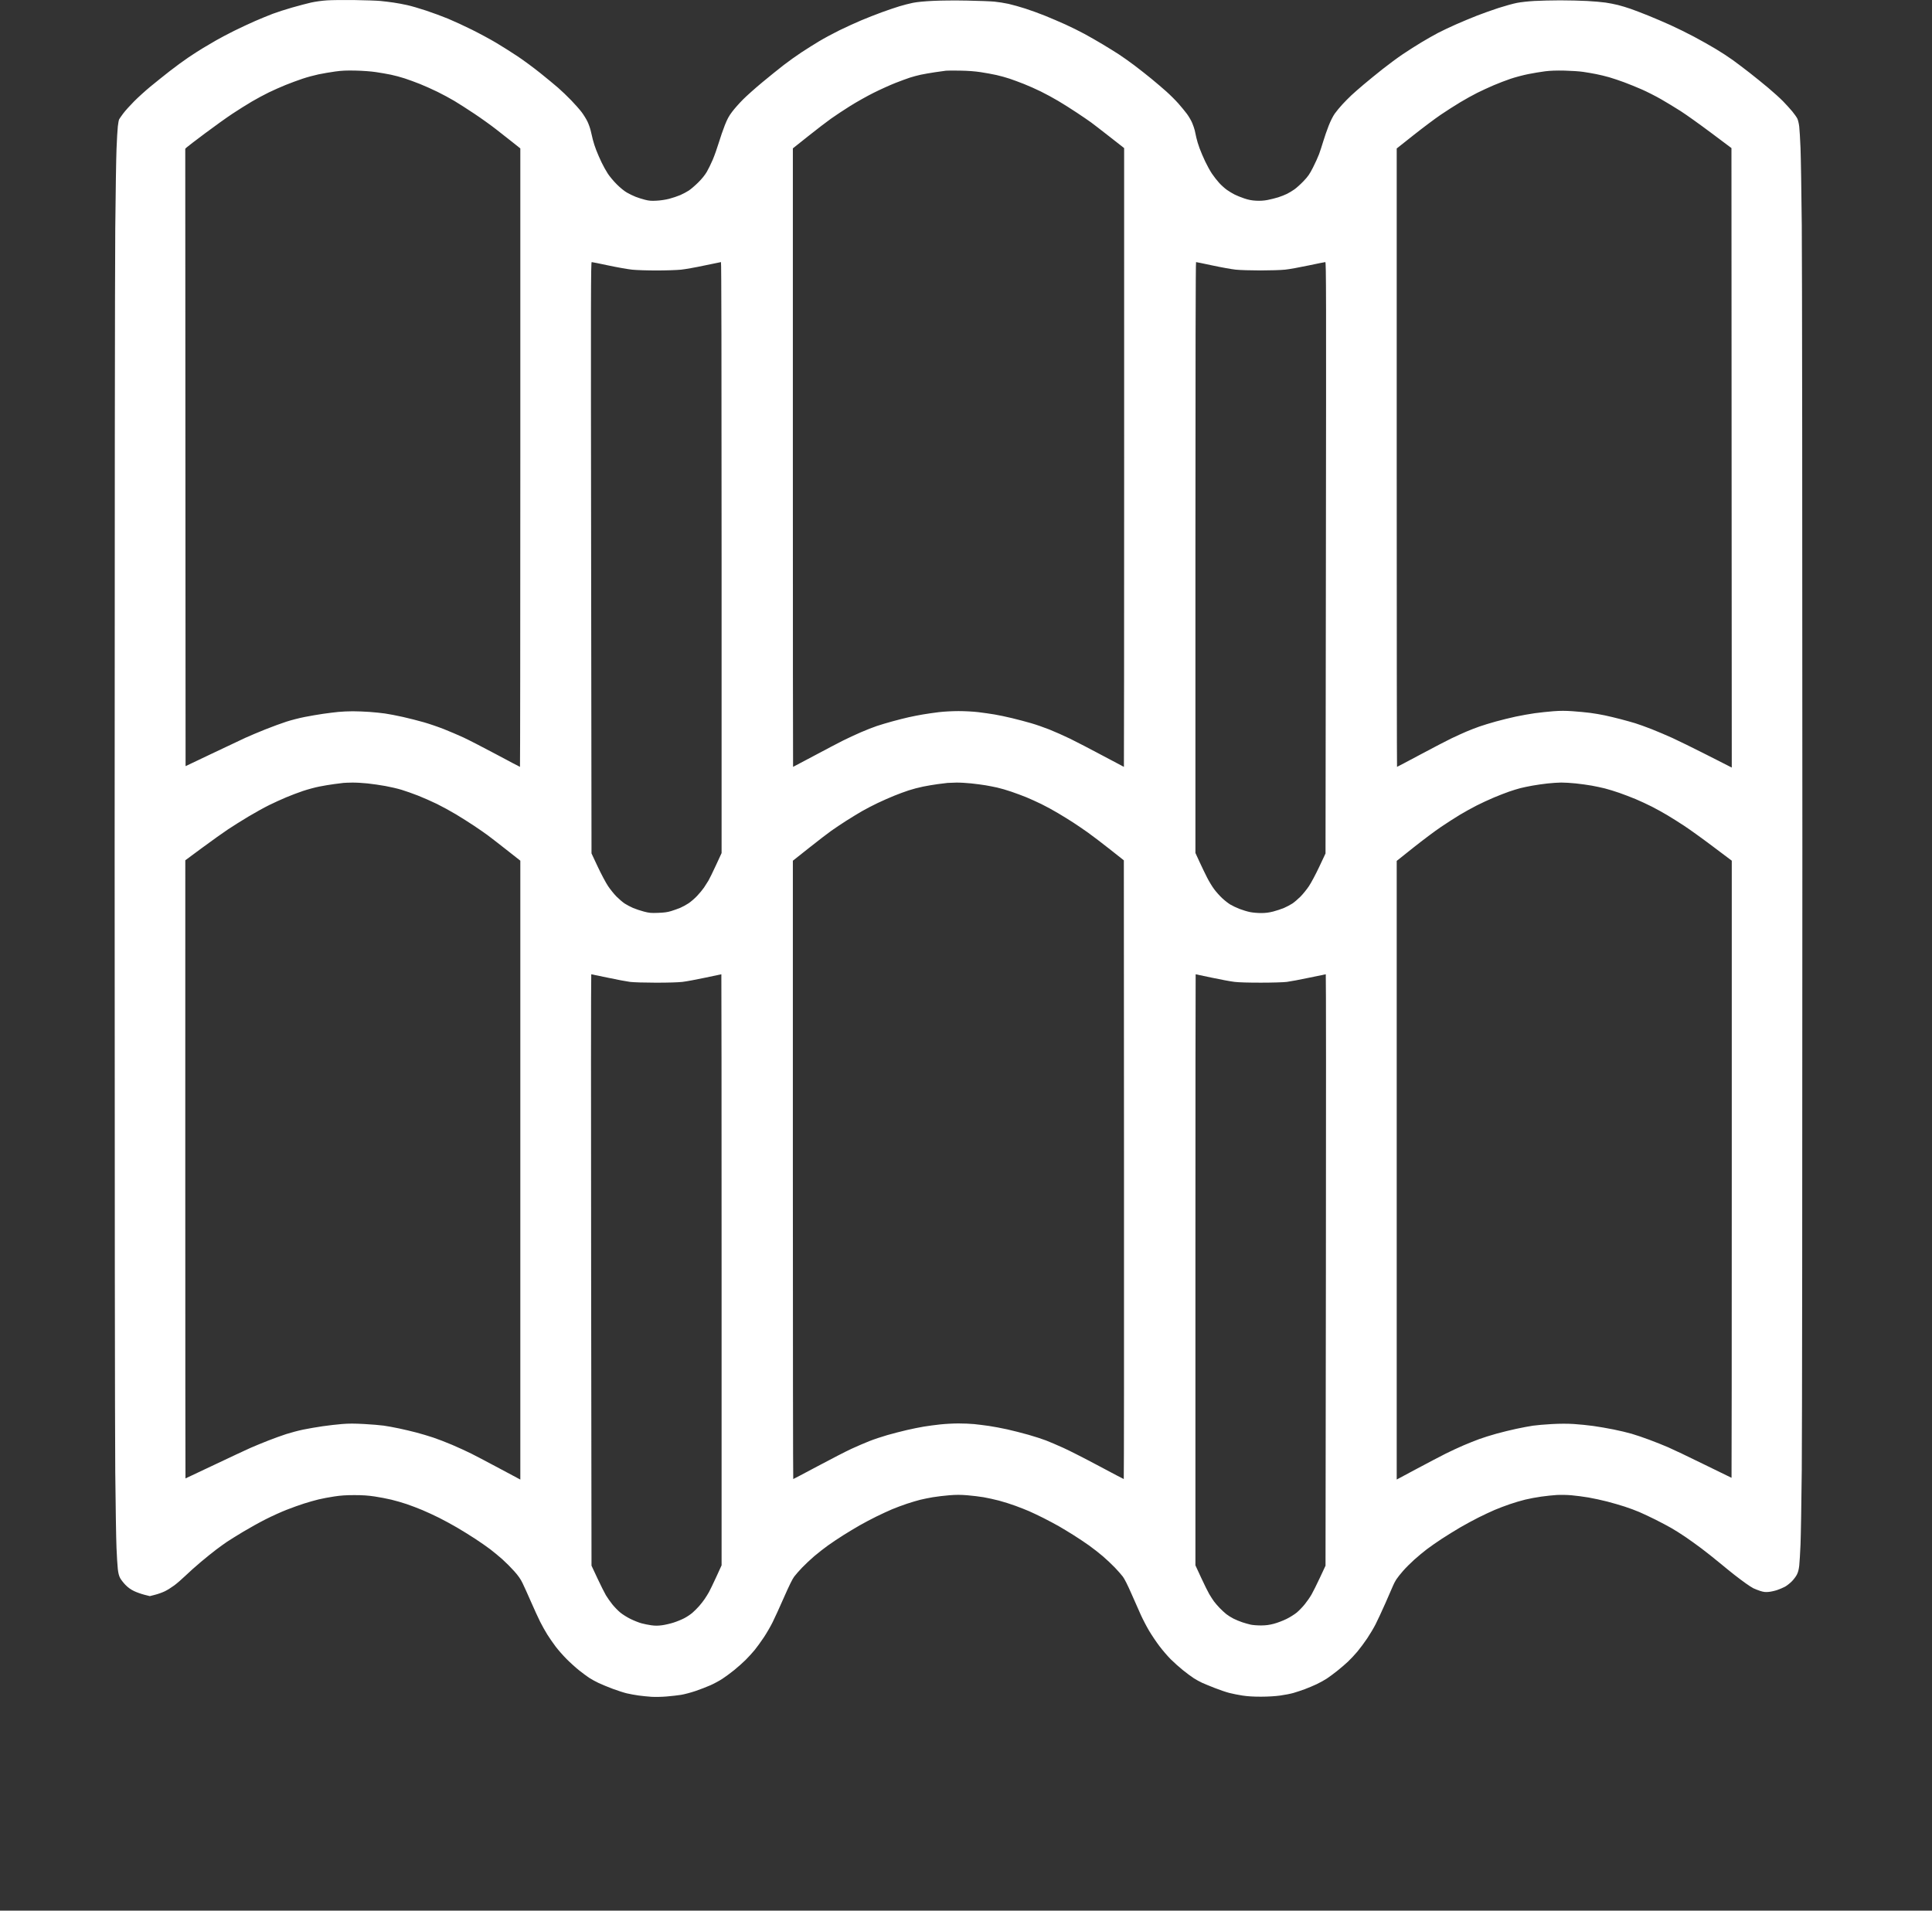 <?xml version="1.0" encoding="UTF-8"?> <svg xmlns="http://www.w3.org/2000/svg" width="91" height="90" viewBox="0 0 91 90" fill="none"><rect x="0" y="0" width="91" height="90" fill="#333333" stroke="none"/> <path fill-rule="evenodd" clip-rule="evenodd" d="M15.402 0.017C15.169 0.032 14.85 0.076 14.653 0.12C14.465 0.163 14.062 0.269 13.757 0.356C13.452 0.443 13.04 0.576 12.841 0.652C12.643 0.727 12.268 0.881 12.009 0.994C11.75 1.107 11.306 1.315 11.023 1.455C10.739 1.596 10.362 1.796 10.184 1.898C10.005 2.001 9.727 2.164 9.565 2.262C9.403 2.359 9.093 2.558 8.877 2.704C8.66 2.849 8.262 3.141 7.993 3.351C7.724 3.561 7.312 3.892 7.077 4.085C6.843 4.279 6.497 4.592 6.311 4.78C6.124 4.968 5.897 5.221 5.806 5.342C5.716 5.463 5.628 5.59 5.611 5.623C5.594 5.656 5.566 5.808 5.549 5.961C5.532 6.114 5.505 6.592 5.488 7.022C5.471 7.452 5.444 9.141 5.429 10.774C5.413 12.443 5.4 25.302 5.4 40.14C5.4 55.047 5.413 67.763 5.429 69.356C5.444 70.906 5.47 72.502 5.487 72.902C5.503 73.301 5.531 73.754 5.549 73.908C5.572 74.109 5.603 74.229 5.659 74.335C5.702 74.415 5.817 74.562 5.914 74.661C6.036 74.785 6.16 74.873 6.312 74.946C6.433 75.005 6.651 75.082 6.795 75.119L7.057 75.185L7.31 75.12C7.449 75.085 7.656 75.01 7.77 74.954C7.883 74.899 8.082 74.774 8.211 74.678C8.341 74.581 8.579 74.374 8.741 74.218C8.903 74.061 9.227 73.771 9.462 73.574C9.697 73.376 10.022 73.115 10.184 72.993C10.345 72.871 10.577 72.704 10.699 72.622C10.82 72.541 11.158 72.331 11.45 72.155C11.741 71.98 12.218 71.715 12.51 71.567C12.801 71.419 13.245 71.218 13.496 71.12C13.747 71.021 14.119 70.888 14.324 70.823C14.528 70.758 14.832 70.672 15.001 70.631C15.169 70.59 15.499 70.527 15.734 70.492C16.052 70.443 16.295 70.427 16.691 70.427C17.084 70.427 17.33 70.444 17.647 70.491C17.882 70.526 18.235 70.594 18.431 70.641C18.628 70.688 18.952 70.782 19.151 70.849C19.35 70.917 19.685 71.044 19.895 71.132C20.105 71.221 20.46 71.385 20.683 71.496C20.907 71.608 21.286 71.814 21.525 71.954C21.765 72.094 22.15 72.333 22.381 72.484C22.613 72.635 22.93 72.857 23.088 72.976C23.245 73.096 23.506 73.311 23.666 73.454C23.827 73.598 24.076 73.848 24.22 74.01C24.414 74.228 24.517 74.375 24.612 74.57C24.683 74.716 24.863 75.113 25.011 75.453C25.159 75.793 25.354 76.216 25.442 76.393C25.531 76.57 25.683 76.842 25.78 76.996C25.877 77.15 26.051 77.402 26.167 77.556C26.283 77.71 26.516 77.976 26.686 78.147C26.857 78.319 27.122 78.558 27.275 78.68C27.429 78.802 27.64 78.958 27.743 79.028C27.847 79.097 28.052 79.21 28.2 79.279C28.347 79.348 28.649 79.472 28.87 79.555C29.092 79.637 29.385 79.732 29.521 79.764C29.658 79.797 29.908 79.842 30.076 79.866C30.244 79.889 30.521 79.917 30.691 79.928C30.861 79.938 31.179 79.932 31.397 79.913C31.616 79.895 31.921 79.86 32.075 79.836C32.228 79.811 32.533 79.731 32.752 79.657C32.97 79.583 33.288 79.461 33.459 79.385C33.629 79.309 33.881 79.174 34.018 79.084C34.156 78.995 34.405 78.811 34.573 78.676C34.74 78.541 34.985 78.324 35.117 78.193C35.249 78.061 35.443 77.85 35.547 77.722C35.651 77.594 35.843 77.329 35.974 77.133C36.105 76.937 36.294 76.612 36.394 76.409C36.495 76.207 36.735 75.68 36.929 75.238C37.163 74.705 37.324 74.377 37.408 74.266C37.477 74.174 37.647 73.981 37.785 73.837C37.924 73.693 38.177 73.454 38.349 73.307C38.521 73.16 38.812 72.932 38.997 72.8C39.181 72.668 39.511 72.447 39.73 72.31C39.948 72.173 40.293 71.966 40.495 71.85C40.698 71.734 41.049 71.549 41.276 71.437C41.502 71.326 41.834 71.173 42.011 71.097C42.19 71.022 42.508 70.903 42.718 70.833C42.929 70.763 43.214 70.678 43.351 70.645C43.489 70.611 43.754 70.558 43.94 70.526C44.126 70.495 44.472 70.453 44.709 70.434C45.038 70.408 45.238 70.408 45.562 70.434C45.796 70.453 46.139 70.495 46.325 70.526C46.511 70.558 46.839 70.63 47.054 70.686C47.269 70.743 47.62 70.853 47.834 70.933C48.049 71.012 48.334 71.125 48.469 71.183C48.603 71.241 48.908 71.386 49.146 71.505C49.384 71.625 49.711 71.799 49.873 71.892C50.035 71.985 50.346 72.174 50.565 72.311C50.783 72.448 51.113 72.668 51.298 72.8C51.483 72.932 51.774 73.16 51.946 73.307C52.117 73.454 52.371 73.693 52.509 73.837C52.647 73.981 52.818 74.175 52.888 74.268C52.968 74.375 53.115 74.666 53.288 75.062C53.439 75.407 53.64 75.861 53.736 76.073C53.832 76.284 54.007 76.619 54.124 76.817C54.241 77.015 54.458 77.337 54.606 77.534C54.754 77.73 54.995 78.011 55.142 78.158C55.289 78.305 55.548 78.537 55.718 78.673C55.888 78.809 56.115 78.979 56.224 79.049C56.333 79.119 56.512 79.218 56.622 79.268C56.732 79.317 57.004 79.43 57.228 79.517C57.451 79.605 57.756 79.708 57.905 79.746C58.054 79.785 58.335 79.84 58.529 79.87C58.772 79.906 59.044 79.923 59.398 79.922C59.72 79.921 60.056 79.902 60.294 79.869C60.504 79.841 60.788 79.785 60.924 79.746C61.061 79.706 61.3 79.626 61.456 79.569C61.611 79.511 61.862 79.406 62.013 79.335C62.164 79.264 62.383 79.143 62.499 79.066C62.615 78.989 62.836 78.825 62.99 78.702C63.144 78.579 63.366 78.388 63.484 78.278C63.603 78.168 63.806 77.951 63.936 77.796C64.066 77.64 64.276 77.358 64.402 77.168C64.529 76.979 64.706 76.681 64.795 76.506C64.884 76.331 65.092 75.884 65.257 75.512C65.423 75.139 65.583 74.771 65.614 74.693C65.645 74.615 65.714 74.483 65.768 74.399C65.822 74.315 65.967 74.132 66.09 73.993C66.212 73.853 66.449 73.616 66.617 73.466C66.784 73.316 67.049 73.096 67.207 72.976C67.364 72.857 67.682 72.635 67.913 72.484C68.145 72.333 68.53 72.094 68.769 71.954C69.009 71.814 69.401 71.602 69.641 71.481C69.881 71.361 70.222 71.201 70.398 71.126C70.574 71.051 70.891 70.93 71.102 70.858C71.312 70.785 71.642 70.687 71.836 70.64C72.029 70.592 72.374 70.528 72.601 70.497C72.829 70.465 73.154 70.431 73.324 70.421C73.495 70.41 73.806 70.416 74.016 70.434C74.227 70.452 74.591 70.5 74.826 70.54C75.061 70.581 75.455 70.666 75.702 70.73C75.949 70.794 76.32 70.902 76.527 70.969C76.733 71.036 77.039 71.149 77.207 71.221C77.376 71.293 77.721 71.455 77.975 71.582C78.229 71.709 78.568 71.889 78.729 71.982C78.89 72.074 79.185 72.261 79.385 72.397C79.586 72.534 79.924 72.776 80.138 72.937C80.352 73.098 80.732 73.399 80.982 73.606C81.232 73.813 81.555 74.076 81.701 74.189C81.847 74.303 82.079 74.477 82.216 74.575C82.354 74.674 82.52 74.782 82.586 74.815C82.652 74.848 82.797 74.904 82.907 74.94C83.066 74.991 83.149 75.001 83.302 74.987C83.409 74.978 83.593 74.937 83.711 74.897C83.829 74.856 83.993 74.786 84.077 74.741C84.16 74.695 84.302 74.584 84.393 74.494C84.483 74.404 84.593 74.258 84.637 74.17C84.693 74.059 84.726 73.931 84.747 73.746C84.763 73.6 84.79 73.155 84.807 72.756C84.824 72.358 84.85 70.768 84.866 69.225C84.882 67.631 84.894 54.977 84.894 39.934C84.894 24.967 84.882 12.208 84.866 10.595C84.85 9.025 84.824 7.396 84.807 6.975C84.79 6.554 84.763 6.098 84.746 5.96C84.73 5.822 84.69 5.655 84.658 5.588C84.625 5.521 84.518 5.369 84.42 5.25C84.321 5.131 84.126 4.916 83.987 4.773C83.847 4.63 83.533 4.345 83.288 4.14C83.044 3.935 82.647 3.614 82.405 3.425C82.164 3.237 81.813 2.972 81.625 2.835C81.438 2.699 81.073 2.46 80.815 2.306C80.558 2.151 80.095 1.891 79.787 1.727C79.48 1.564 78.983 1.319 78.683 1.183C78.383 1.047 77.906 0.843 77.623 0.729C77.34 0.615 76.969 0.473 76.799 0.414C76.629 0.355 76.364 0.275 76.21 0.236C76.056 0.197 75.791 0.146 75.621 0.121C75.451 0.096 75.06 0.063 74.752 0.046C74.445 0.03 73.875 0.016 73.486 0.016C73.098 0.017 72.554 0.029 72.279 0.045C72.003 0.06 71.633 0.1 71.456 0.135C71.278 0.169 70.888 0.277 70.587 0.374C70.287 0.472 69.829 0.635 69.57 0.736C69.311 0.837 68.868 1.022 68.584 1.147C68.301 1.272 67.916 1.454 67.73 1.552C67.544 1.65 67.193 1.849 66.95 1.995C66.707 2.141 66.312 2.392 66.073 2.554C65.833 2.715 65.403 3.033 65.116 3.26C64.829 3.488 64.429 3.814 64.227 3.985C64.024 4.156 63.766 4.383 63.653 4.488C63.54 4.594 63.349 4.786 63.23 4.915C63.11 5.045 62.948 5.241 62.869 5.352C62.782 5.476 62.67 5.699 62.581 5.926C62.5 6.131 62.387 6.457 62.329 6.652C62.271 6.846 62.182 7.117 62.132 7.255C62.082 7.392 61.953 7.676 61.846 7.886C61.681 8.209 61.614 8.306 61.402 8.529C61.265 8.673 61.072 8.847 60.974 8.917C60.877 8.986 60.717 9.083 60.62 9.131C60.523 9.18 60.335 9.253 60.204 9.295C60.072 9.336 59.847 9.392 59.703 9.42C59.521 9.454 59.357 9.464 59.161 9.454C58.956 9.443 58.807 9.414 58.61 9.348C58.461 9.298 58.256 9.216 58.155 9.165C58.053 9.114 57.889 9.015 57.789 8.944C57.69 8.874 57.526 8.727 57.426 8.617C57.325 8.507 57.171 8.309 57.083 8.178C56.995 8.046 56.853 7.788 56.766 7.604C56.678 7.42 56.559 7.141 56.501 6.983C56.442 6.826 56.374 6.601 56.349 6.483C56.323 6.365 56.29 6.21 56.274 6.139C56.258 6.067 56.205 5.913 56.156 5.795C56.107 5.678 55.995 5.485 55.907 5.366C55.819 5.248 55.638 5.027 55.504 4.876C55.37 4.724 55.115 4.47 54.937 4.311C54.759 4.152 54.441 3.881 54.23 3.708C54.02 3.535 53.662 3.254 53.436 3.083C53.209 2.911 52.878 2.677 52.7 2.561C52.521 2.445 52.177 2.231 51.934 2.086C51.691 1.94 51.307 1.72 51.08 1.597C50.853 1.474 50.448 1.273 50.179 1.151C49.91 1.03 49.479 0.845 49.222 0.741C48.964 0.637 48.548 0.486 48.297 0.405C48.047 0.324 47.689 0.224 47.503 0.182C47.316 0.141 47.018 0.094 46.84 0.077C46.662 0.06 46.086 0.038 45.559 0.028C44.998 0.017 44.333 0.022 43.949 0.041C43.523 0.062 43.193 0.094 42.999 0.133C42.836 0.166 42.549 0.24 42.361 0.297C42.174 0.354 41.8 0.481 41.531 0.579C41.262 0.677 40.823 0.85 40.555 0.963C40.288 1.076 39.83 1.285 39.538 1.428C39.247 1.571 38.816 1.803 38.581 1.944C38.347 2.085 37.969 2.322 37.742 2.472C37.516 2.621 37.145 2.886 36.918 3.061C36.691 3.236 36.234 3.605 35.902 3.88C35.57 4.156 35.159 4.522 34.989 4.694C34.819 4.865 34.591 5.123 34.483 5.267C34.329 5.471 34.254 5.611 34.139 5.902C34.058 6.107 33.93 6.476 33.856 6.722C33.781 6.969 33.655 7.325 33.575 7.514C33.495 7.704 33.367 7.964 33.292 8.094C33.201 8.248 33.063 8.42 32.887 8.595C32.74 8.741 32.54 8.912 32.443 8.976C32.346 9.04 32.164 9.136 32.04 9.19C31.915 9.244 31.683 9.321 31.524 9.363C31.35 9.408 31.112 9.444 30.926 9.453C30.673 9.467 30.573 9.459 30.377 9.409C30.245 9.376 30.047 9.313 29.936 9.269C29.825 9.225 29.641 9.136 29.528 9.071C29.402 8.998 29.217 8.848 29.053 8.685C28.905 8.538 28.715 8.311 28.631 8.182C28.546 8.052 28.413 7.814 28.336 7.652C28.258 7.49 28.146 7.234 28.087 7.082C28.027 6.93 27.954 6.705 27.924 6.581C27.895 6.458 27.849 6.265 27.822 6.151C27.796 6.038 27.729 5.849 27.673 5.731C27.617 5.613 27.495 5.415 27.402 5.29C27.308 5.165 27.085 4.912 26.907 4.728C26.729 4.543 26.451 4.277 26.289 4.136C26.127 3.995 25.743 3.678 25.435 3.431C25.127 3.185 24.651 2.833 24.375 2.65C24.1 2.467 23.649 2.182 23.374 2.018C23.099 1.854 22.582 1.575 22.226 1.398C21.87 1.221 21.366 0.989 21.107 0.882C20.848 0.775 20.384 0.603 20.076 0.501C19.769 0.398 19.365 0.281 19.178 0.24C18.992 0.198 18.701 0.144 18.531 0.12C18.361 0.095 18.082 0.061 17.912 0.045C17.742 0.029 17.199 0.01 16.705 0.003C16.211 -0.004 15.625 0.002 15.402 0.017ZM17.706 3.396C17.925 3.428 18.243 3.484 18.413 3.519C18.583 3.554 18.875 3.632 19.061 3.693C19.247 3.754 19.572 3.873 19.782 3.957C19.993 4.041 20.363 4.207 20.607 4.326C20.849 4.445 21.207 4.638 21.401 4.754C21.596 4.87 22.02 5.142 22.344 5.358C22.668 5.574 23.13 5.905 23.37 6.093C23.611 6.282 23.966 6.561 24.158 6.713L24.508 6.991V21.557C24.508 29.568 24.5 36.123 24.492 36.123C24.483 36.123 23.976 35.856 23.366 35.529C22.755 35.203 22.062 34.846 21.826 34.737C21.59 34.628 21.179 34.453 20.913 34.347C20.647 34.242 20.221 34.096 19.966 34.023C19.711 33.949 19.267 33.837 18.98 33.772C18.692 33.707 18.311 33.634 18.133 33.609C17.955 33.584 17.624 33.55 17.397 33.534C17.17 33.518 16.817 33.504 16.613 33.504C16.408 33.504 16.103 33.518 15.935 33.535C15.768 33.551 15.445 33.592 15.218 33.624C14.992 33.657 14.604 33.723 14.356 33.772C14.108 33.82 13.718 33.92 13.489 33.994C13.261 34.067 12.811 34.233 12.49 34.361C12.169 34.489 11.751 34.666 11.56 34.753C11.37 34.841 10.658 35.177 9.977 35.501L8.741 36.089L8.733 21.548L8.726 7.006L8.792 6.943C8.829 6.908 9.216 6.611 9.654 6.284C10.091 5.956 10.674 5.539 10.949 5.357C11.224 5.175 11.635 4.917 11.862 4.784C12.088 4.651 12.446 4.459 12.657 4.356C12.867 4.254 13.225 4.095 13.452 4.003C13.678 3.912 14.036 3.779 14.247 3.709C14.457 3.638 14.797 3.546 15.002 3.503C15.208 3.46 15.559 3.4 15.783 3.369C16.102 3.325 16.31 3.316 16.749 3.325C17.094 3.333 17.462 3.36 17.706 3.396ZM46.193 3.399C46.419 3.433 46.752 3.494 46.932 3.534C47.112 3.574 47.39 3.651 47.55 3.705C47.71 3.759 48.014 3.871 48.224 3.954C48.435 4.037 48.792 4.196 49.019 4.307C49.246 4.418 49.617 4.619 49.843 4.754C50.07 4.888 50.468 5.139 50.727 5.312C50.986 5.484 51.283 5.686 51.386 5.762C51.49 5.837 51.883 6.141 52.261 6.437L52.948 6.975L52.949 21.549C52.949 29.565 52.944 36.123 52.938 36.123C52.931 36.123 52.477 35.883 51.929 35.589C51.381 35.295 50.694 34.939 50.403 34.797C50.111 34.656 49.674 34.462 49.431 34.365C49.188 34.268 48.803 34.134 48.575 34.068C48.346 34.001 47.942 33.894 47.677 33.83C47.411 33.765 47.035 33.686 46.84 33.654C46.646 33.621 46.301 33.573 46.075 33.545C45.835 33.517 45.447 33.496 45.147 33.496C44.843 33.496 44.463 33.517 44.22 33.546C43.993 33.574 43.656 33.622 43.47 33.654C43.284 33.685 42.981 33.745 42.797 33.786C42.613 33.828 42.268 33.914 42.031 33.98C41.794 34.045 41.464 34.143 41.298 34.199C41.132 34.254 40.794 34.387 40.547 34.494C40.3 34.601 39.919 34.778 39.7 34.888C39.482 34.997 38.867 35.32 38.334 35.605C37.801 35.89 37.36 36.123 37.355 36.123C37.349 36.123 37.345 29.568 37.345 21.556V6.989L38.062 6.418C38.457 6.103 38.943 5.73 39.143 5.589C39.342 5.447 39.744 5.181 40.037 4.997C40.33 4.813 40.827 4.533 41.143 4.375C41.459 4.217 41.923 4.007 42.174 3.908C42.425 3.81 42.736 3.696 42.865 3.654C42.995 3.612 43.22 3.552 43.366 3.52C43.512 3.489 43.816 3.436 44.043 3.402C44.27 3.369 44.502 3.337 44.559 3.33C44.615 3.323 44.913 3.321 45.221 3.327C45.595 3.333 45.917 3.357 46.193 3.399ZM74.561 3.384C74.731 3.409 75.009 3.456 75.179 3.49C75.349 3.523 75.628 3.591 75.798 3.64C75.968 3.689 76.286 3.796 76.504 3.877C76.723 3.958 77.098 4.111 77.338 4.216C77.578 4.322 77.982 4.527 78.236 4.672C78.49 4.818 78.907 5.071 79.164 5.235C79.42 5.399 80.063 5.858 80.592 6.254L81.554 6.975L81.561 21.566L81.569 36.156L80.413 35.568C79.777 35.245 79.034 34.88 78.762 34.757C78.49 34.634 78.053 34.449 77.791 34.345C77.528 34.242 77.181 34.117 77.019 34.067C76.858 34.018 76.546 33.931 76.328 33.874C76.109 33.817 75.778 33.738 75.591 33.698C75.405 33.658 75.094 33.605 74.9 33.58C74.705 33.555 74.337 33.52 74.08 33.502C73.732 33.477 73.501 33.477 73.167 33.502C72.922 33.521 72.529 33.563 72.294 33.595C72.059 33.628 71.655 33.7 71.396 33.755C71.137 33.811 70.713 33.915 70.454 33.987C70.195 34.059 69.848 34.165 69.683 34.223C69.517 34.28 69.239 34.389 69.064 34.463C68.889 34.538 68.574 34.681 68.363 34.782C68.153 34.883 67.494 35.226 66.899 35.544C66.304 35.862 65.81 36.123 65.802 36.123C65.794 36.123 65.787 29.569 65.787 21.559V6.994L66.587 6.36C67.027 6.012 67.6 5.582 67.86 5.406C68.121 5.229 68.532 4.966 68.775 4.82C69.018 4.674 69.379 4.474 69.577 4.375C69.775 4.276 70.122 4.116 70.348 4.019C70.573 3.922 70.935 3.784 71.151 3.711C71.367 3.638 71.742 3.539 71.985 3.49C72.228 3.442 72.585 3.382 72.78 3.358C73.025 3.327 73.304 3.318 73.692 3.326C74 3.333 74.391 3.359 74.561 3.384ZM28.663 12.506C29.074 12.594 29.576 12.682 29.778 12.703C29.98 12.724 30.497 12.741 30.926 12.741C31.355 12.741 31.872 12.723 32.075 12.703C32.277 12.682 32.777 12.593 33.186 12.505C33.594 12.418 33.942 12.346 33.959 12.346C33.979 12.346 33.988 16.916 33.988 26.265V40.184L33.723 40.757C33.577 41.073 33.417 41.399 33.368 41.482C33.319 41.565 33.225 41.713 33.159 41.81C33.093 41.907 32.946 42.084 32.832 42.204C32.718 42.324 32.538 42.48 32.431 42.55C32.324 42.621 32.15 42.716 32.045 42.761C31.94 42.805 31.748 42.874 31.618 42.914C31.438 42.969 31.292 42.989 31 43C30.658 43.012 30.586 43.006 30.328 42.939C30.169 42.898 29.937 42.82 29.813 42.767C29.688 42.713 29.511 42.619 29.419 42.558C29.327 42.496 29.157 42.351 29.041 42.235C28.925 42.118 28.744 41.894 28.639 41.737C28.532 41.576 28.319 41.175 28.154 40.825L27.861 40.2L27.843 26.273C27.827 13.755 27.83 12.346 27.87 12.346C27.895 12.346 28.252 12.418 28.663 12.506ZM57.109 12.505C57.518 12.593 58.011 12.681 58.205 12.702C58.402 12.723 58.918 12.739 59.368 12.739C59.814 12.739 60.337 12.723 60.531 12.702C60.726 12.682 61.221 12.593 61.632 12.505C62.043 12.418 62.399 12.346 62.424 12.346C62.465 12.346 62.468 13.76 62.452 26.274L62.434 40.202L62.14 40.827C61.978 41.172 61.761 41.579 61.656 41.737C61.551 41.895 61.37 42.118 61.254 42.235C61.138 42.351 60.968 42.496 60.876 42.558C60.784 42.619 60.606 42.713 60.482 42.767C60.357 42.82 60.127 42.897 59.97 42.937C59.762 42.99 59.606 43.009 59.393 43.009C59.232 43.009 58.999 42.988 58.874 42.962C58.749 42.937 58.529 42.87 58.385 42.815C58.241 42.759 58.043 42.665 57.946 42.606C57.849 42.547 57.676 42.412 57.563 42.305C57.449 42.199 57.281 42.01 57.189 41.886C57.096 41.762 56.947 41.517 56.858 41.342C56.768 41.166 56.607 40.833 56.5 40.6L56.306 40.178V26.262C56.306 16.915 56.316 12.346 56.336 12.346C56.352 12.346 56.7 12.417 57.109 12.505ZM17.309 36.903C17.535 36.927 17.913 36.981 18.148 37.024C18.383 37.066 18.726 37.146 18.91 37.202C19.094 37.257 19.445 37.381 19.69 37.477C19.935 37.574 20.336 37.75 20.581 37.87C20.825 37.99 21.229 38.211 21.478 38.36C21.727 38.51 22.109 38.752 22.328 38.898C22.547 39.044 22.826 39.237 22.947 39.326C23.069 39.415 23.469 39.725 23.838 40.015L24.508 40.542V55.118V69.695L23.543 69.179C23.013 68.895 22.409 68.578 22.202 68.474C21.994 68.37 21.593 68.186 21.311 68.065C21.028 67.944 20.622 67.787 20.407 67.716C20.193 67.644 19.839 67.539 19.62 67.481C19.401 67.423 19.03 67.335 18.796 67.286C18.561 67.236 18.236 67.176 18.074 67.154C17.912 67.131 17.5 67.097 17.157 67.078C16.685 67.052 16.432 67.052 16.112 67.078C15.88 67.096 15.464 67.144 15.189 67.184C14.914 67.224 14.503 67.295 14.276 67.342C14.05 67.389 13.692 67.484 13.481 67.552C13.271 67.62 12.886 67.759 12.627 67.861C12.368 67.962 11.991 68.118 11.788 68.207C11.586 68.296 10.819 68.656 10.083 69.005C9.348 69.355 8.742 69.641 8.736 69.641C8.731 69.641 8.727 63.089 8.727 55.082L8.728 40.523L9.529 39.931C9.97 39.605 10.515 39.217 10.74 39.067C10.965 38.917 11.401 38.644 11.708 38.46C12.016 38.276 12.455 38.033 12.683 37.921C12.912 37.809 13.273 37.644 13.487 37.555C13.7 37.465 14.052 37.332 14.269 37.259C14.486 37.186 14.828 37.093 15.029 37.053C15.23 37.012 15.547 36.959 15.734 36.935C15.92 36.91 16.119 36.885 16.175 36.879C16.232 36.873 16.417 36.866 16.587 36.864C16.758 36.861 17.082 36.879 17.309 36.903ZM45.744 36.902C45.967 36.926 46.271 36.966 46.421 36.991C46.571 37.016 46.819 37.065 46.973 37.099C47.127 37.133 47.425 37.22 47.635 37.292C47.846 37.364 48.163 37.482 48.34 37.554C48.516 37.627 48.834 37.77 49.046 37.874C49.258 37.977 49.617 38.172 49.843 38.308C50.07 38.443 50.395 38.644 50.565 38.755C50.735 38.865 51.046 39.078 51.257 39.228C51.467 39.378 51.931 39.732 52.287 40.013L52.935 40.526L52.942 55.098C52.947 63.113 52.941 69.67 52.931 69.67C52.92 69.67 52.392 69.392 51.756 69.052C51.12 68.712 50.37 68.33 50.089 68.203C49.808 68.076 49.439 67.918 49.269 67.852C49.099 67.786 48.725 67.665 48.439 67.584C48.153 67.503 47.704 67.389 47.442 67.33C47.179 67.272 46.791 67.199 46.578 67.168C46.366 67.138 46.055 67.099 45.888 67.082C45.72 67.065 45.385 67.051 45.143 67.051C44.901 67.051 44.515 67.072 44.285 67.097C44.055 67.122 43.708 67.168 43.513 67.2C43.319 67.232 42.956 67.306 42.706 67.364C42.456 67.422 42.046 67.528 41.793 67.6C41.541 67.673 41.162 67.799 40.952 67.882C40.741 67.965 40.364 68.127 40.112 68.243C39.861 68.358 39.144 68.727 38.518 69.062C37.892 69.397 37.372 69.67 37.363 69.67C37.353 69.67 37.345 63.117 37.345 55.107V40.544L38.103 39.943C38.52 39.612 38.994 39.247 39.156 39.133C39.318 39.018 39.636 38.806 39.862 38.661C40.089 38.517 40.42 38.315 40.598 38.212C40.776 38.109 41.108 37.937 41.334 37.829C41.561 37.721 41.912 37.566 42.115 37.484C42.317 37.402 42.625 37.288 42.8 37.231C42.974 37.173 43.279 37.093 43.477 37.053C43.675 37.013 43.989 36.96 44.176 36.935C44.362 36.91 44.567 36.885 44.632 36.879C44.697 36.873 44.882 36.867 45.044 36.864C45.206 36.861 45.521 36.879 45.744 36.902ZM74.222 36.903C74.449 36.927 74.787 36.974 74.973 37.007C75.159 37.041 75.44 37.1 75.596 37.14C75.753 37.179 76.057 37.273 76.273 37.348C76.488 37.423 76.837 37.557 77.048 37.645C77.259 37.734 77.597 37.891 77.8 37.994C78.002 38.097 78.327 38.276 78.521 38.392C78.716 38.508 79.08 38.737 79.331 38.902C79.582 39.067 80.189 39.503 80.678 39.872L81.569 40.542V55.077C81.569 63.071 81.564 69.612 81.558 69.612C81.552 69.612 80.966 69.325 80.255 68.976C79.544 68.626 78.784 68.264 78.565 68.17C78.347 68.076 77.95 67.918 77.684 67.819C77.417 67.719 77.042 67.592 76.849 67.536C76.656 67.48 76.272 67.388 75.994 67.333C75.716 67.277 75.29 67.204 75.047 67.17C74.804 67.136 74.395 67.095 74.138 67.078C73.818 67.058 73.488 67.059 73.094 67.08C72.777 67.097 72.378 67.131 72.207 67.156C72.036 67.181 71.684 67.247 71.425 67.303C71.166 67.358 70.742 67.462 70.482 67.534C70.223 67.606 69.858 67.72 69.673 67.788C69.487 67.856 69.153 67.99 68.93 68.085C68.707 68.18 68.329 68.356 68.091 68.475C67.852 68.595 67.236 68.918 66.722 69.193L65.787 69.693L65.787 55.122L65.787 40.552L66.577 39.923C67.012 39.577 67.591 39.143 67.865 38.958C68.139 38.773 68.542 38.514 68.761 38.382C68.979 38.251 69.334 38.054 69.549 37.945C69.763 37.836 70.128 37.667 70.358 37.57C70.589 37.473 70.915 37.346 71.083 37.288C71.251 37.23 71.49 37.156 71.613 37.125C71.737 37.093 71.993 37.04 72.184 37.006C72.375 36.972 72.693 36.926 72.891 36.905C73.089 36.883 73.377 36.864 73.531 36.862C73.684 36.861 73.996 36.879 74.222 36.903ZM28.629 46.054C29.045 46.143 29.516 46.232 29.677 46.252C29.851 46.273 30.347 46.288 30.897 46.289C31.477 46.289 31.946 46.275 32.148 46.251C32.326 46.23 32.808 46.141 33.219 46.053C33.63 45.965 33.971 45.893 33.977 45.893C33.983 45.893 33.988 52.157 33.988 59.814V73.734L33.736 74.285C33.597 74.587 33.442 74.908 33.392 74.997C33.342 75.086 33.252 75.231 33.191 75.32C33.131 75.409 33.015 75.559 32.932 75.652C32.85 75.746 32.709 75.887 32.618 75.966C32.527 76.046 32.352 76.163 32.227 76.227C32.103 76.292 31.874 76.385 31.719 76.434C31.564 76.483 31.322 76.539 31.182 76.557C30.992 76.583 30.863 76.583 30.681 76.559C30.547 76.541 30.338 76.499 30.218 76.466C30.097 76.434 29.866 76.342 29.704 76.263C29.542 76.184 29.323 76.047 29.217 75.959C29.11 75.871 28.942 75.698 28.842 75.574C28.743 75.45 28.607 75.257 28.54 75.145C28.474 75.034 28.294 74.674 28.14 74.346L27.861 73.75L27.843 59.821C27.833 52.161 27.836 45.893 27.849 45.893C27.862 45.893 28.213 45.965 28.629 46.054ZM57.075 46.053C57.486 46.141 57.968 46.23 58.147 46.251C58.35 46.276 58.813 46.289 59.398 46.288C59.93 46.288 60.447 46.272 60.612 46.252C60.77 46.232 61.241 46.144 61.66 46.055C62.079 45.966 62.432 45.893 62.446 45.893C62.459 45.893 62.462 52.161 62.452 59.822L62.434 73.752L62.17 74.317C62.024 74.628 61.849 74.981 61.779 75.102C61.71 75.224 61.568 75.43 61.463 75.56C61.358 75.691 61.186 75.87 61.079 75.959C60.972 76.047 60.752 76.185 60.59 76.264C60.427 76.344 60.162 76.444 60.001 76.487C59.778 76.545 59.632 76.564 59.398 76.566C59.228 76.567 59.009 76.55 58.912 76.529C58.815 76.508 58.636 76.457 58.514 76.417C58.393 76.376 58.207 76.299 58.101 76.246C57.995 76.193 57.843 76.097 57.762 76.034C57.682 75.97 57.539 75.838 57.445 75.741C57.351 75.644 57.227 75.499 57.17 75.42C57.114 75.341 57.017 75.19 56.955 75.085C56.893 74.98 56.722 74.633 56.574 74.314L56.306 73.734V59.814C56.306 52.157 56.311 45.893 56.317 45.893C56.323 45.893 56.665 45.965 57.075 46.053Z" fill="white"></path> </svg> 